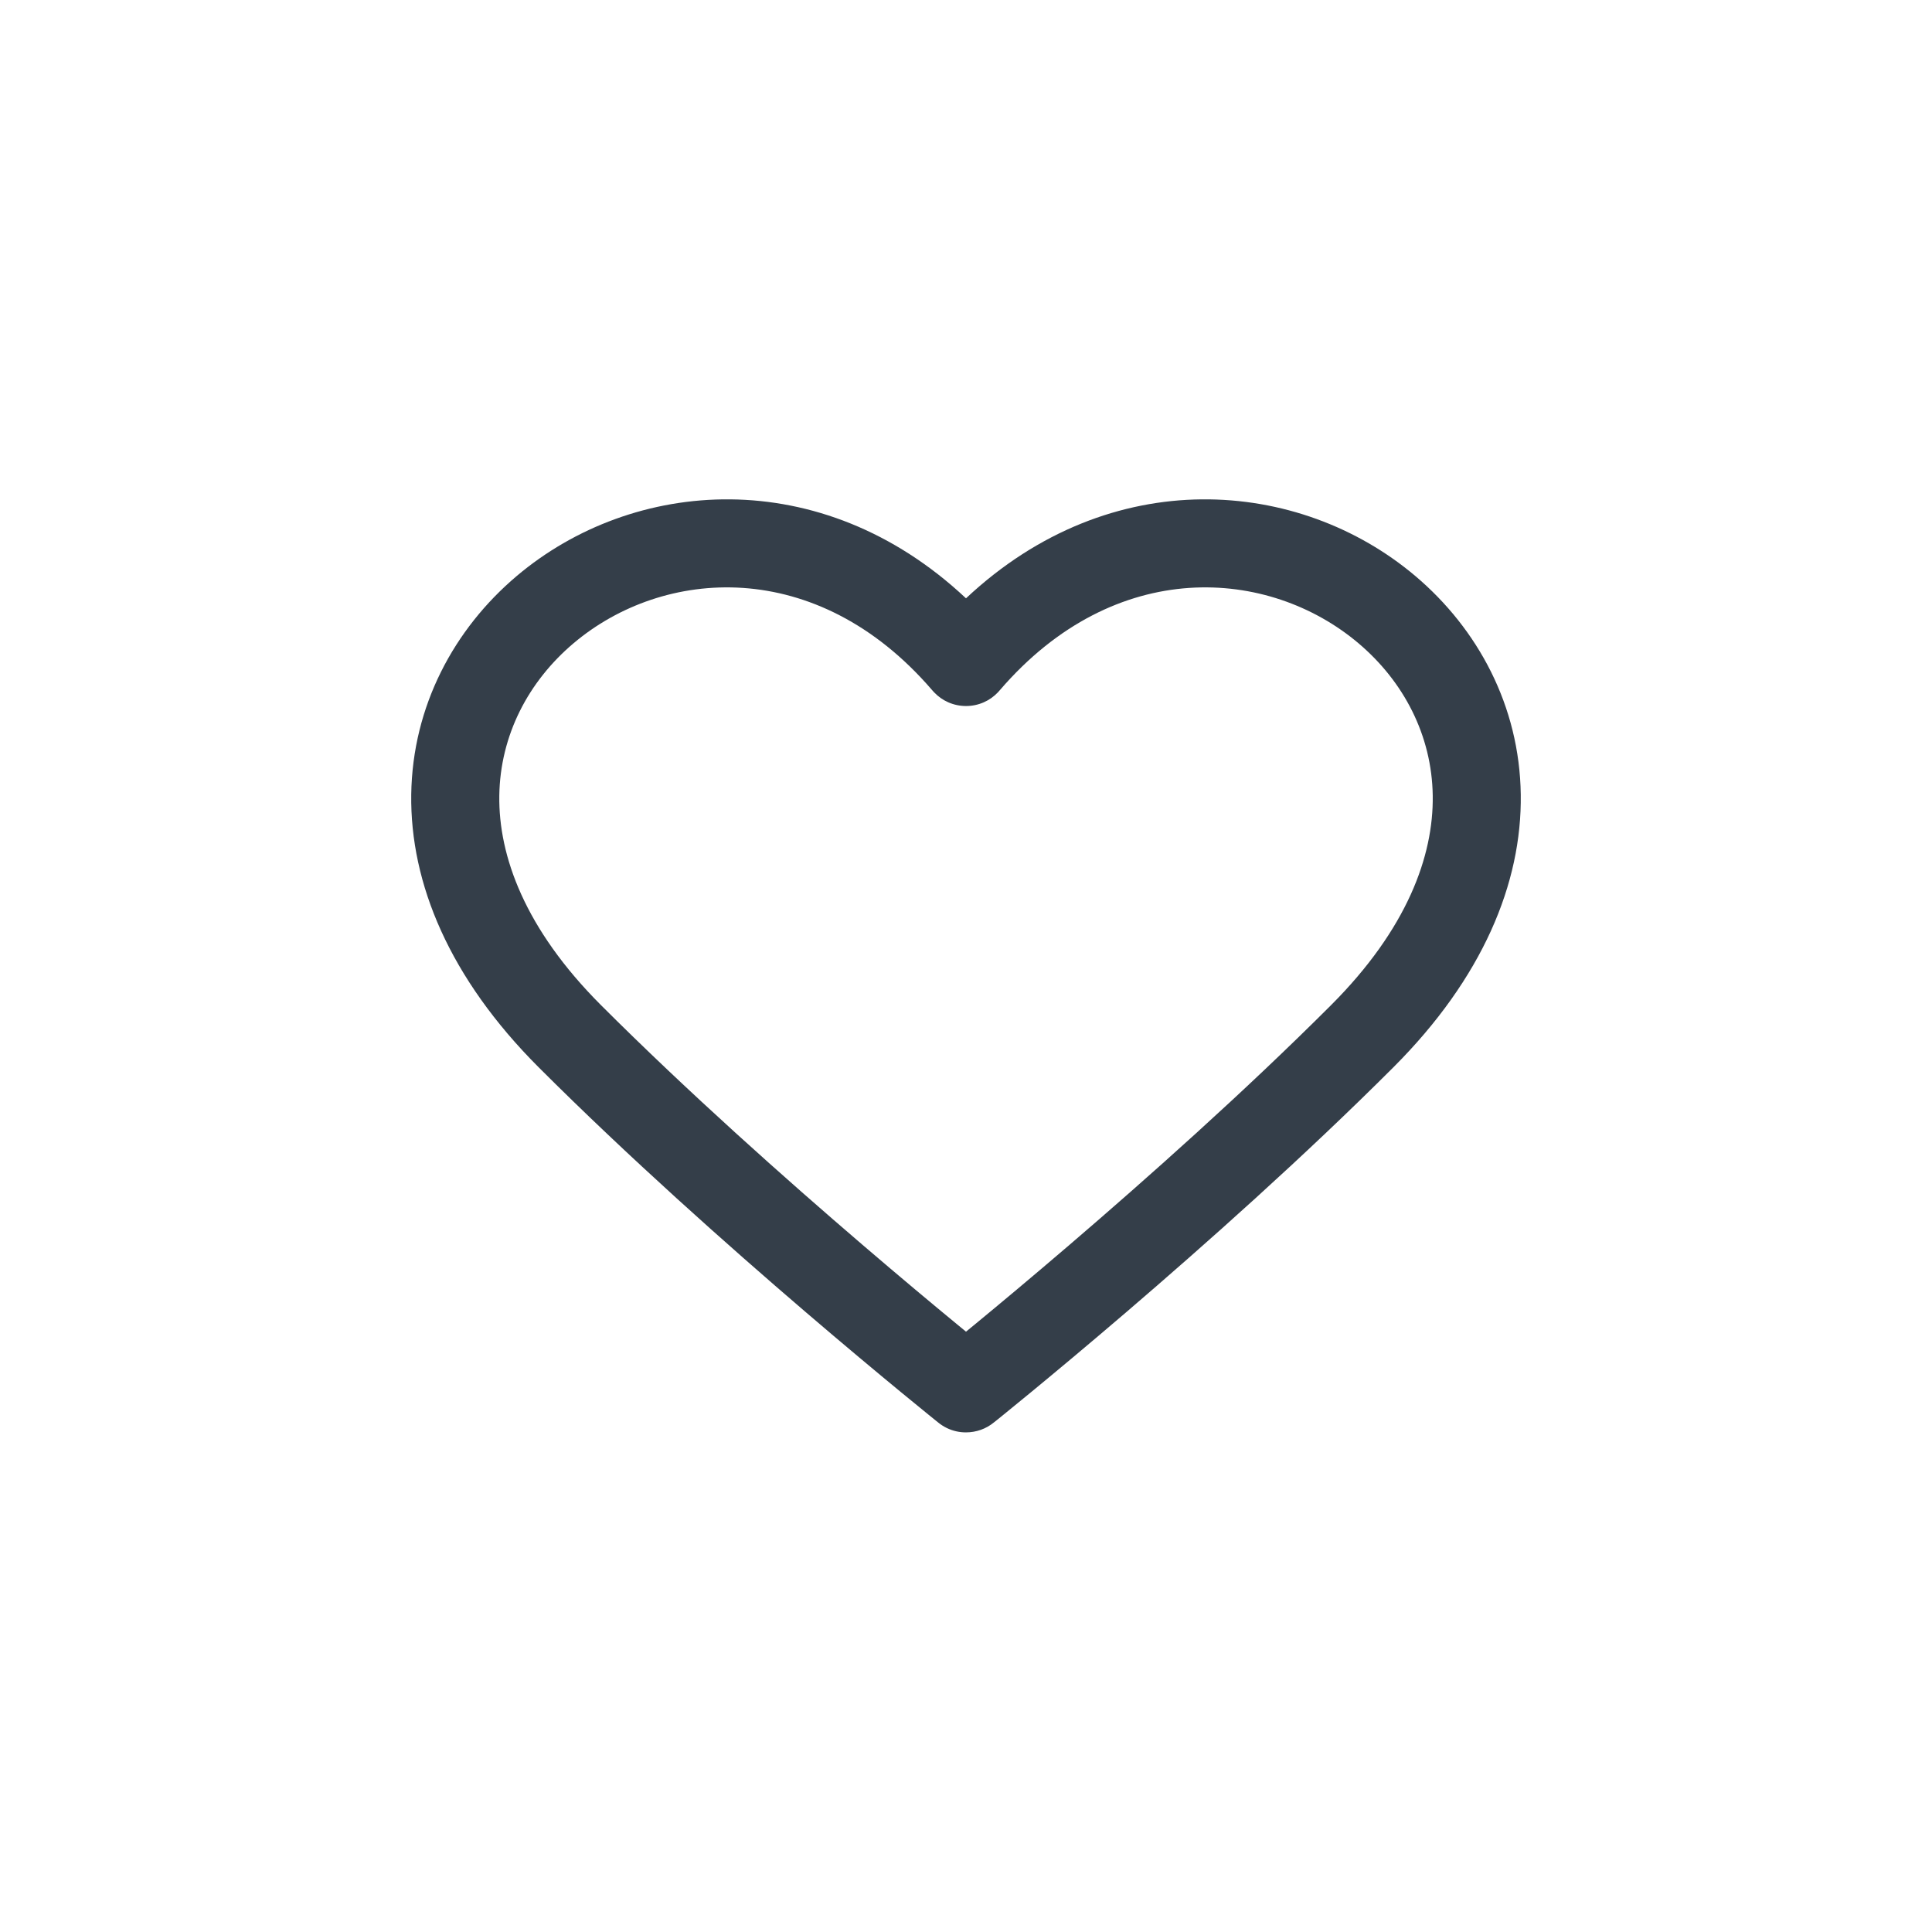 <svg width="48" height="48" viewBox="0 0 48 48" fill="none" xmlns="http://www.w3.org/2000/svg">
<path fill-rule="evenodd" clip-rule="evenodd" d="M13.383 26.517C11.171 24.305 10.187 21.949 10.217 19.739C10.248 17.536 11.286 15.624 12.835 14.313C15.715 11.876 20.395 11.482 24 14.865C27.606 11.482 32.286 11.876 35.166 14.313C36.715 15.624 37.753 17.536 37.783 19.739C37.814 21.949 36.83 24.305 34.618 26.517C32.402 28.733 29.917 30.941 27.994 32.59C27.03 33.416 26.204 34.104 25.619 34.586C25.326 34.827 25.093 35.017 24.933 35.147C24.853 35.212 24.791 35.262 24.749 35.296L24.701 35.334L24.698 35.336C24.499 35.502 24.251 35.587 24 35.587C23.838 35.588 23.675 35.552 23.524 35.479C23.446 35.441 23.371 35.393 23.302 35.336L23.3 35.334L23.252 35.296C23.21 35.262 23.148 35.212 23.068 35.147C22.908 35.017 22.675 34.827 22.382 34.586C21.797 34.104 20.971 33.416 20.007 32.59C18.083 30.941 15.599 28.733 13.383 26.517ZM24 33.085C24.071 33.026 24.147 32.964 24.228 32.898C24.805 32.423 25.619 31.744 26.57 30.929C28.474 29.297 30.912 27.13 33.071 24.971C34.96 23.081 35.617 21.267 35.596 19.769C35.575 18.264 34.87 16.929 33.753 15.983C31.53 14.102 27.714 13.806 24.84 17.148C24.825 17.166 24.81 17.183 24.793 17.201C24.691 17.308 24.572 17.391 24.443 17.448C24.16 17.573 23.837 17.571 23.558 17.448C23.429 17.391 23.31 17.308 23.208 17.201C23.191 17.183 23.175 17.166 23.16 17.148C20.287 13.806 16.471 14.102 14.248 15.983C13.13 16.929 12.426 18.264 12.405 19.769C12.384 21.267 13.041 23.081 14.93 24.971C17.089 27.13 19.527 29.297 21.431 30.929C22.382 31.744 23.196 32.423 23.773 32.898C23.854 32.964 23.929 33.026 24 33.085Z" fill="#343E49"/>
</svg>